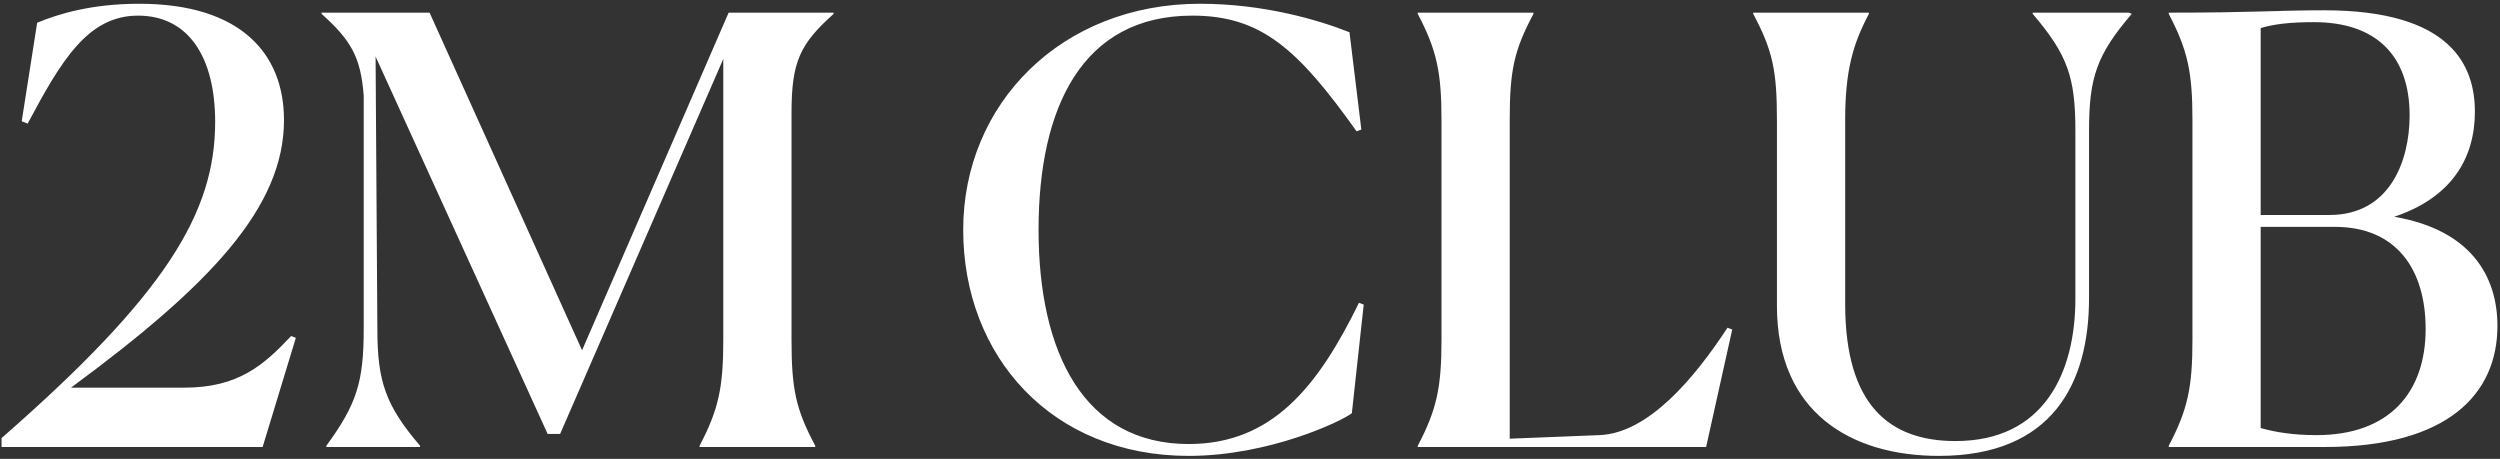 <?xml version="1.0" encoding="UTF-8"?> <svg xmlns="http://www.w3.org/2000/svg" width="632" height="116" viewBox="0 0 632 116" fill="none"><rect x="0" y="0" width="632" height="116" fill="#333333" stroke="none"/><path d="M0.392 113V110.75C41.942 74.45 54.392 53.75 54.392 30.8C54.392 14.45 47.642 3.95 34.892 3.95C22.142 3.95 15.392 15.5 6.992 31.25L5.492 30.65L9.392 5.75C14.792 3.5 23.192 0.95 35.192 0.95C60.842 0.95 71.792 13.55 71.792 30.35C71.792 52.4 53.192 72.05 17.942 98H46.592C60.242 98 66.692 92.3 73.592 84.95L74.792 85.4L66.392 113H0.392ZM82.497 113V112.7C90.147 102.2 91.947 96.65 91.947 83.15V24.2C91.197 14.45 88.797 10.25 81.297 3.5V3.2H108.597L147.147 88.55L184.197 3.2H210.747V3.5C202.197 11.15 200.097 15.65 200.097 28.55V85.85C200.097 98.3 201.147 103.4 206.097 112.7V113H176.847V112.7C181.647 103.55 182.847 98 182.847 85.85V14.9L141.597 109.7H138.447L94.947 14.3L95.397 83.15C95.397 96.5 97.497 102.5 106.197 112.7V113H82.497ZM341.747 104.45C339.347 106.4 320.897 115.25 300.497 115.25C265.847 115.25 243.497 90.05 243.497 58.1C243.497 26.15 268.397 0.95 303.347 0.95C319.397 0.95 333.197 5 341.147 8.15L344.147 32.75L342.947 33.2C328.097 12.35 318.797 3.95 301.397 3.95C273.647 3.95 262.547 27.05 262.547 58.1C262.547 89.3 274.097 112.25 300.497 112.25C321.647 112.25 333.197 97.7 343.547 76.55L344.747 77L341.747 104.45ZM358.408 113V112.7C363.208 103.55 364.408 98 364.408 85.85V30.35C364.408 18.2 363.208 12.65 358.408 3.5V3.2H387.658V3.5C382.708 12.8 381.658 17.9 381.658 30.35V110.9L404.308 110C416.758 109.55 428.458 95.45 436.708 82.85L437.908 83.3L431.308 113H358.408ZM490.158 115.25C467.958 115.25 449.208 104.3 449.208 77.3V30.35C449.208 17.9 448.158 12.8 443.208 3.5V3.2H472.458V3.5C468.408 11.15 466.458 17.9 466.458 30.35V76.85C466.458 102.5 477.708 111.5 494.358 111.5C516.708 111.5 524.658 94.25 524.658 75.5V33.05C524.658 19.55 522.708 13.85 513.858 3.5V3.2H538.158L538.908 3.5C530.058 13.85 528.108 19.55 528.108 33.05V75.35C528.108 96.8 518.958 115.25 490.158 115.25ZM548.251 113V112.7C553.051 103.55 554.251 98 554.251 85.85V30.35C554.251 18.2 553.051 12.65 548.251 3.5V3.2C570.301 3.2 575.401 2.6 587.551 2.6C619.951 2.6 625.651 16.85 625.651 28.25C625.651 40.1 619.651 50 605.251 54.8C624.601 58.1 631.351 69.8 631.351 82.4C631.351 99.5 618.901 113 587.701 113H548.251ZM588.901 54.35C604.051 54.35 609.151 40.85 609.151 29.15C609.151 14 600.601 5.6 585.001 5.6C579.151 5.6 574.951 6.05 571.501 7.1V54.35H588.901ZM585.601 110C604.051 110 613.201 99.2 613.201 83.15C613.201 68.15 605.851 57.35 590.251 57.35H571.501V108.2C575.101 109.25 579.751 110 585.601 110Z" fill="white"></path></svg> 